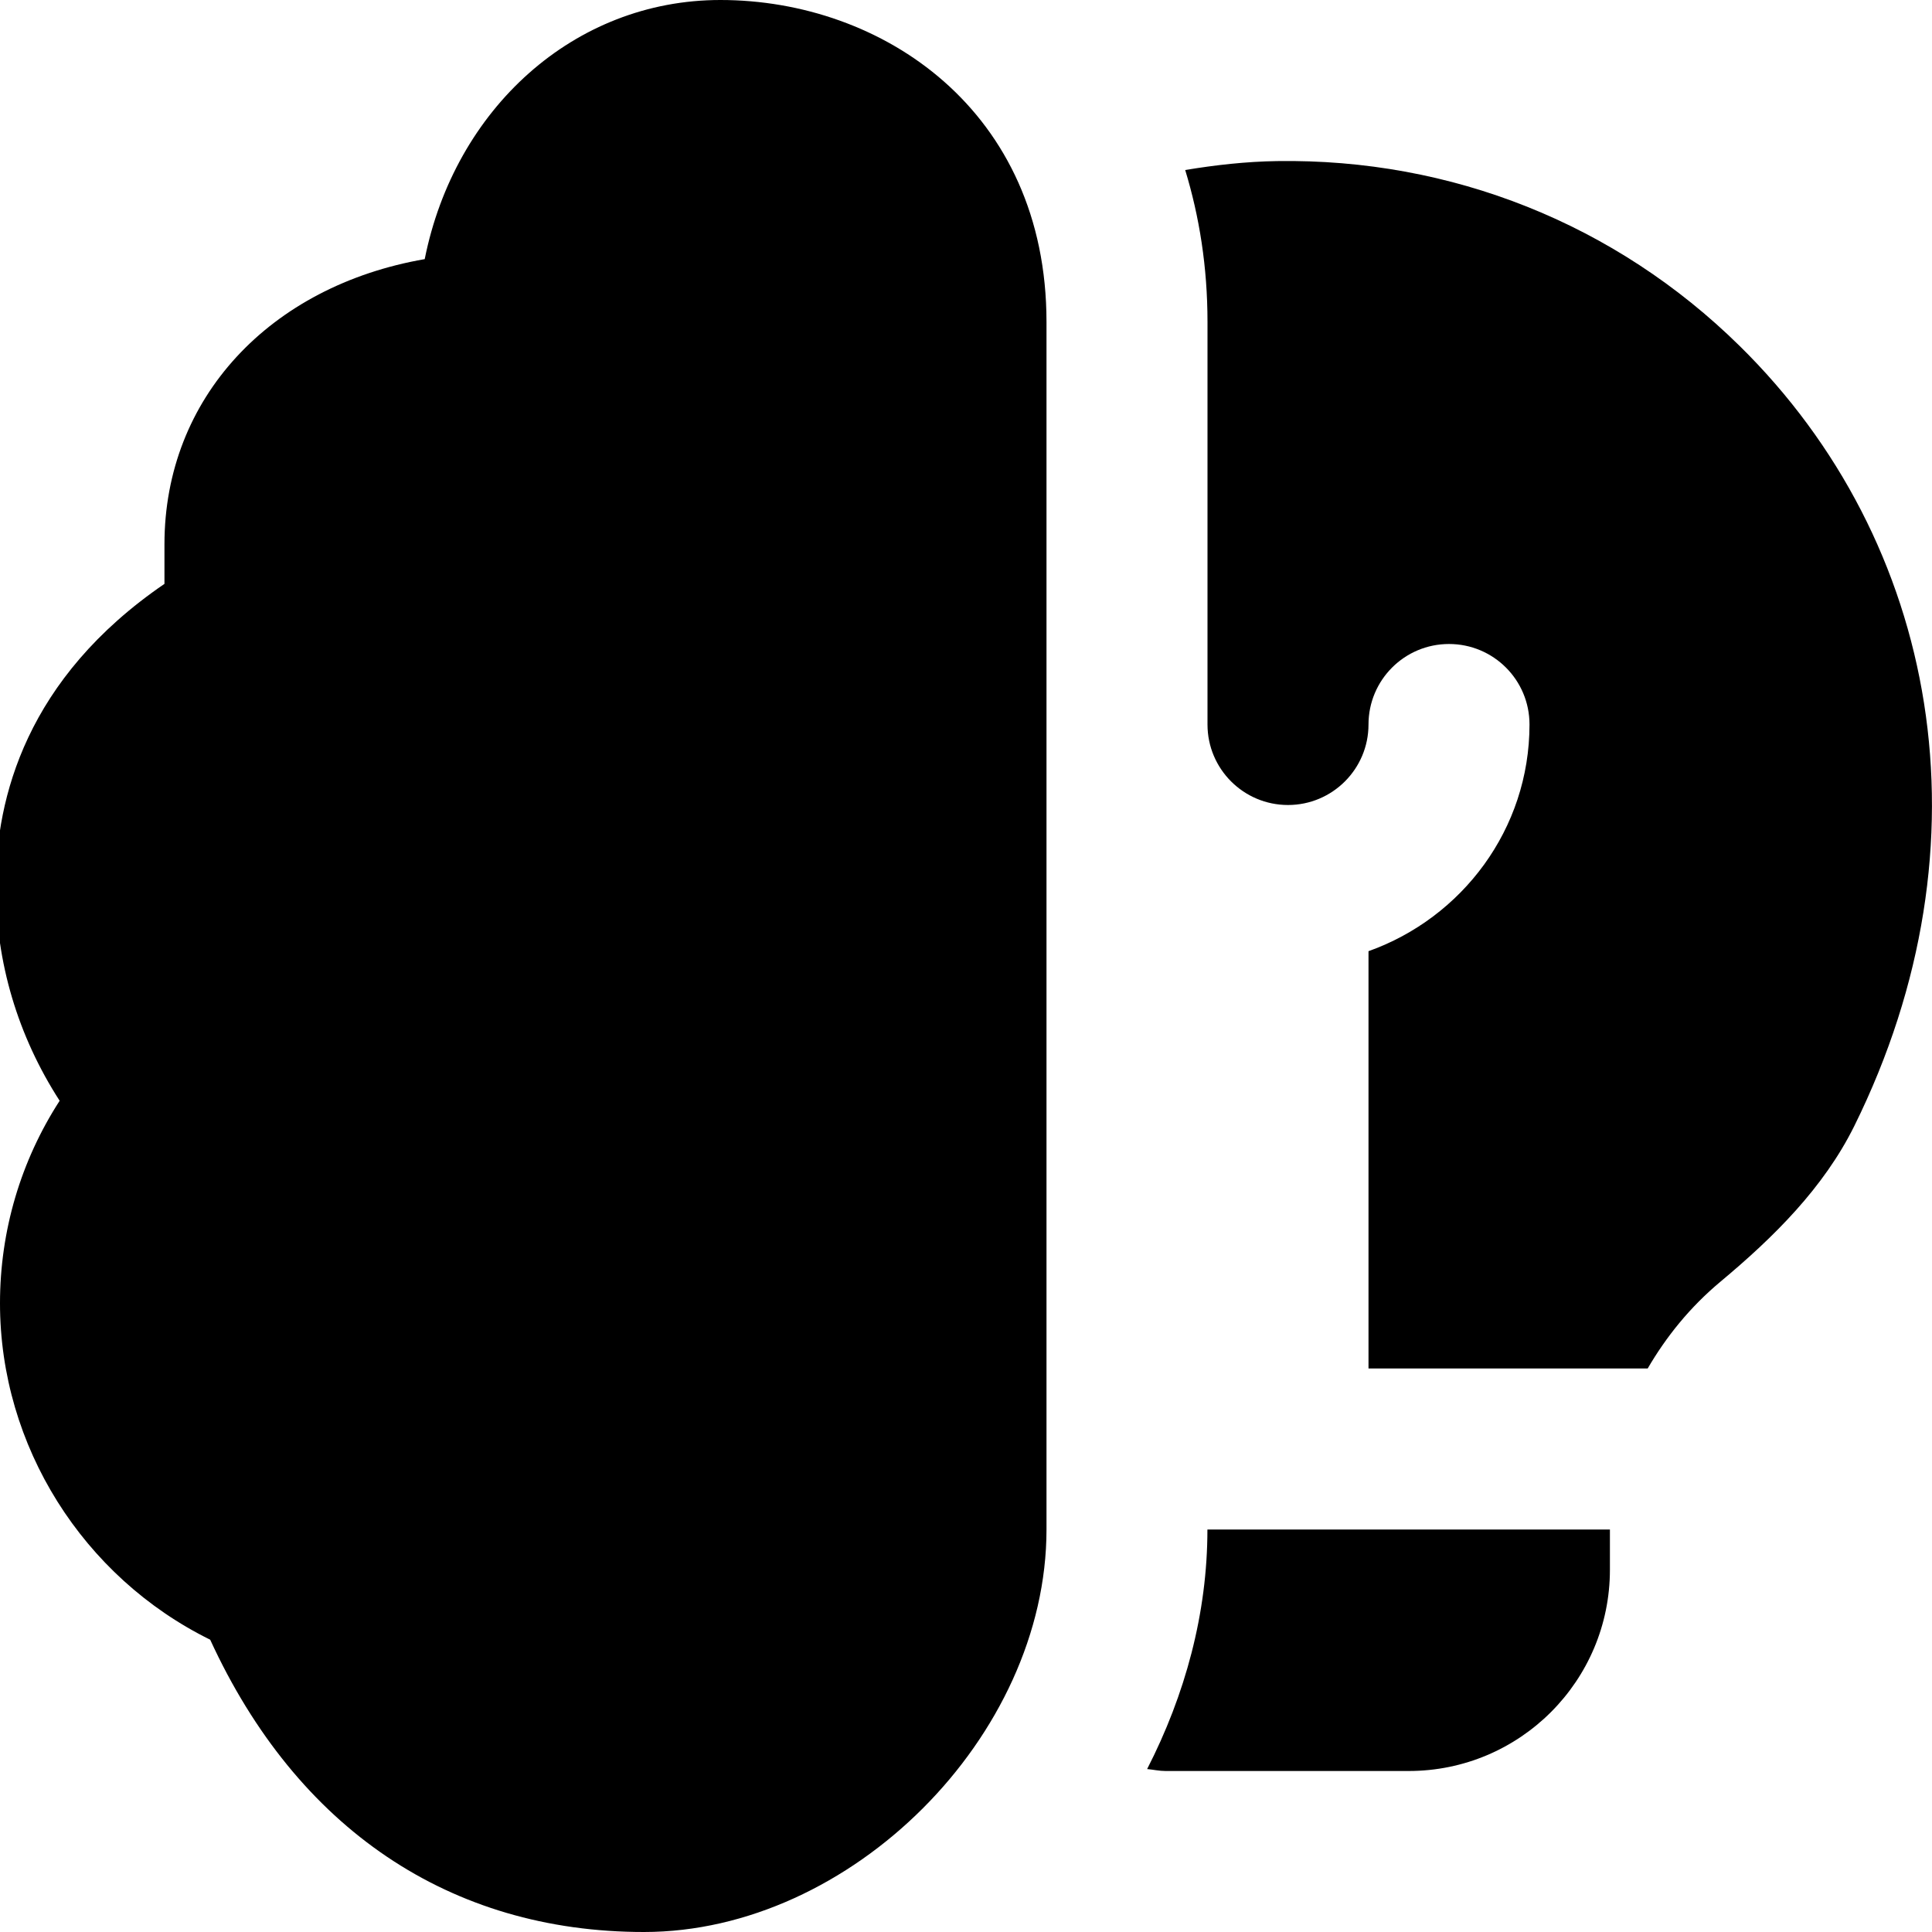 <svg id="Layer_1" viewBox="0 0 24 24" xmlns="http://www.w3.org/2000/svg" data-name="Layer 1"><path d="m8 24c-2.411 0-4.311-1.285-5.389-3.631-1.579-.778-2.611-2.405-2.611-4.179 0-.901.258-1.769.741-2.516-.52-.806-.793-1.72-.793-2.674 0-1.085.379-2.574 2.095-3.747v-.492c0-1.821 1.314-3.209 3.233-3.542.372-1.864 1.852-3.219 3.673-3.219 2.013 0 4.051 1.374 4.051 4v15c0 2.57-2.43 5-5 5zm6.251-2.024c.076.007.149.024.227.024h3.021c1.381 0 2.5-1.119 2.5-2.5v-.5h-5c0 1.043-.277 2.055-.749 2.976zm7.358-17.68c-1.541-1.516-3.582-2.328-5.745-2.295-.387.006-.767.049-1.141.111.175.574.277 1.201.277 1.888v5c0 .552.448 1 1 1s1-.448 1-1 .447-1 1-1 1 .447 1 1c0 1.302-.839 2.402-2 2.816v5.184h3.468c.228-.391.522-.76.907-1.081.659-.55 1.279-1.163 1.66-1.932 1.737-3.513 1.048-7.259-1.426-9.691z"/></svg>